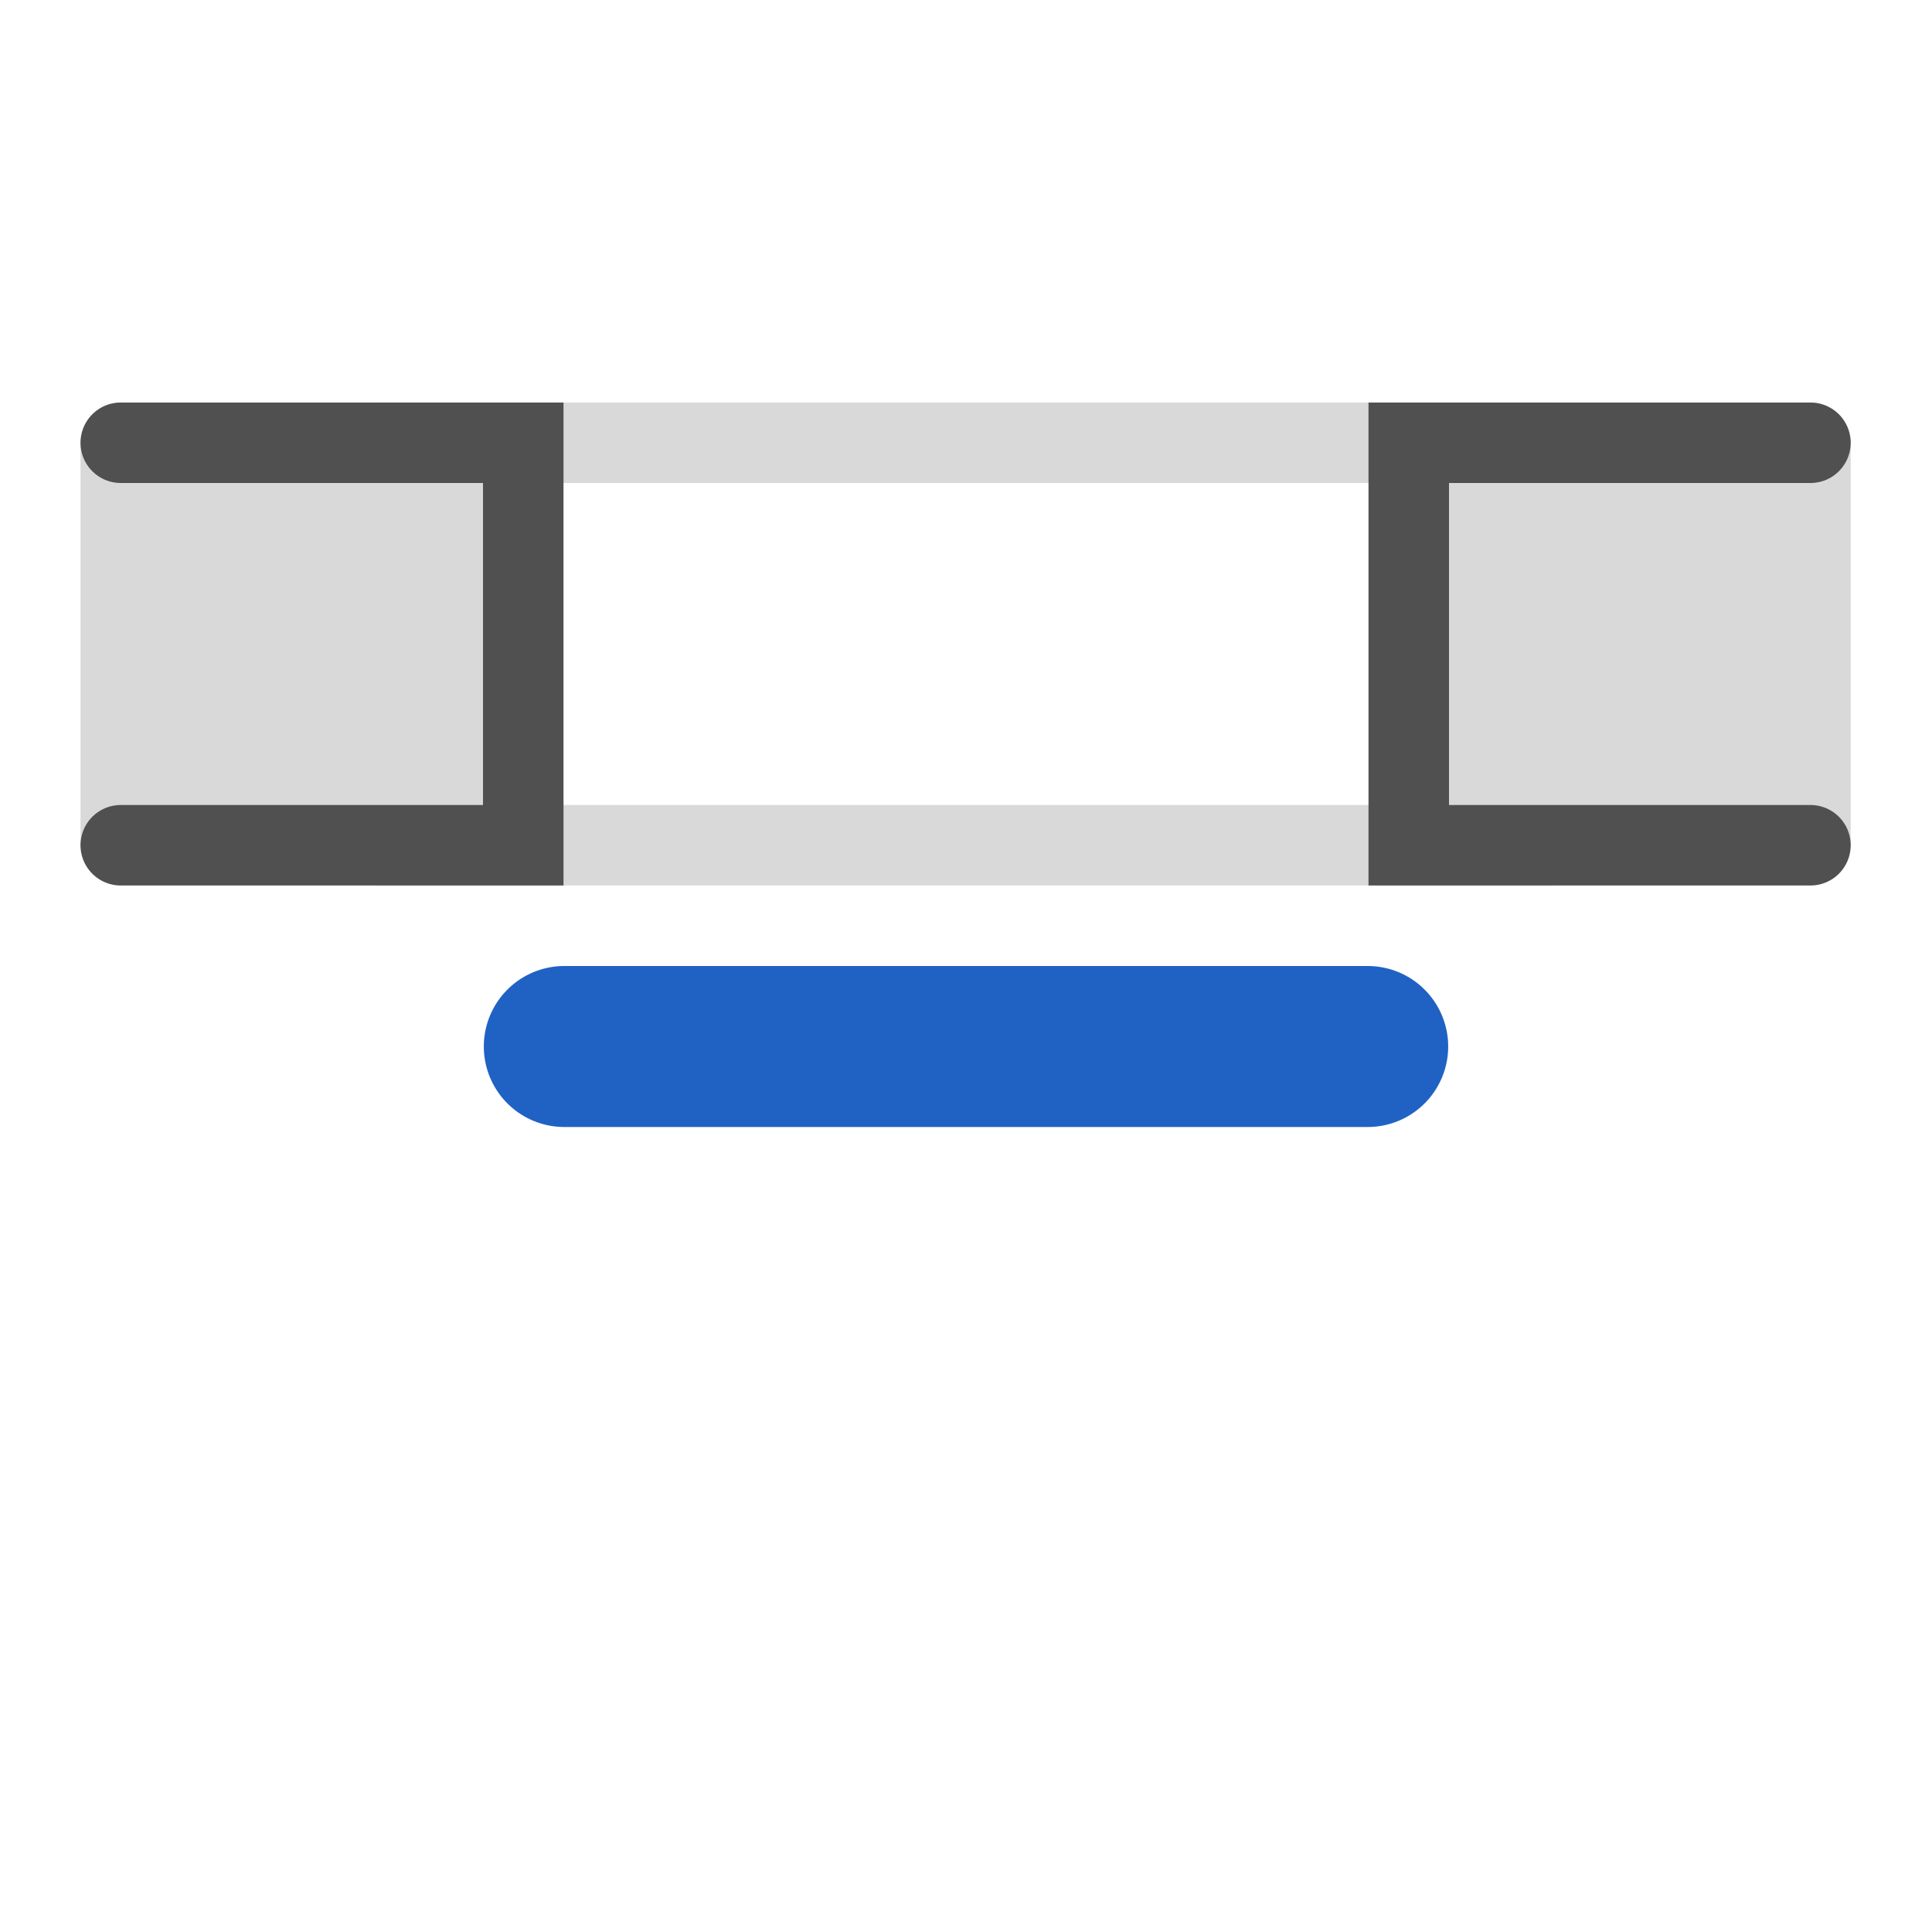 <svg id="icon" xmlns="http://www.w3.org/2000/svg" viewBox="0 0 24 24"><defs><style>.cls-1,.cls-3,.cls-4{fill:none;stroke-linecap:round;stroke-miterlimit:10;}.cls-1{stroke:#d9d9d9;}.cls-2{fill:#d9d9d9;}.cls-3{stroke:#505050;}.cls-4{stroke:#2062c4;stroke-width:2px;}</style></defs><line class="cls-1" x1="4.7" y1="5.5" x2="19.3" y2="5.5"/><line class="cls-1" x1="4.7" y1="10.5" x2="19.3" y2="10.5"/><rect class="cls-2" x="1" y="5.46" width="5.49" height="5.06"/><polyline class="cls-3" points="1.5 10.5 6.5 10.5 6.5 5.5 1.5 5.5"/><rect class="cls-2" x="17.5" y="5.46" width="5.49" height="5.06" transform="translate(40.49 15.98) rotate(-180)"/><polyline class="cls-3" points="22.49 10.5 17.5 10.5 17.5 5.5 22.49 5.5"/><line class="cls-4" x1="7.01" y1="13" x2="16.99" y2="13"/></svg>